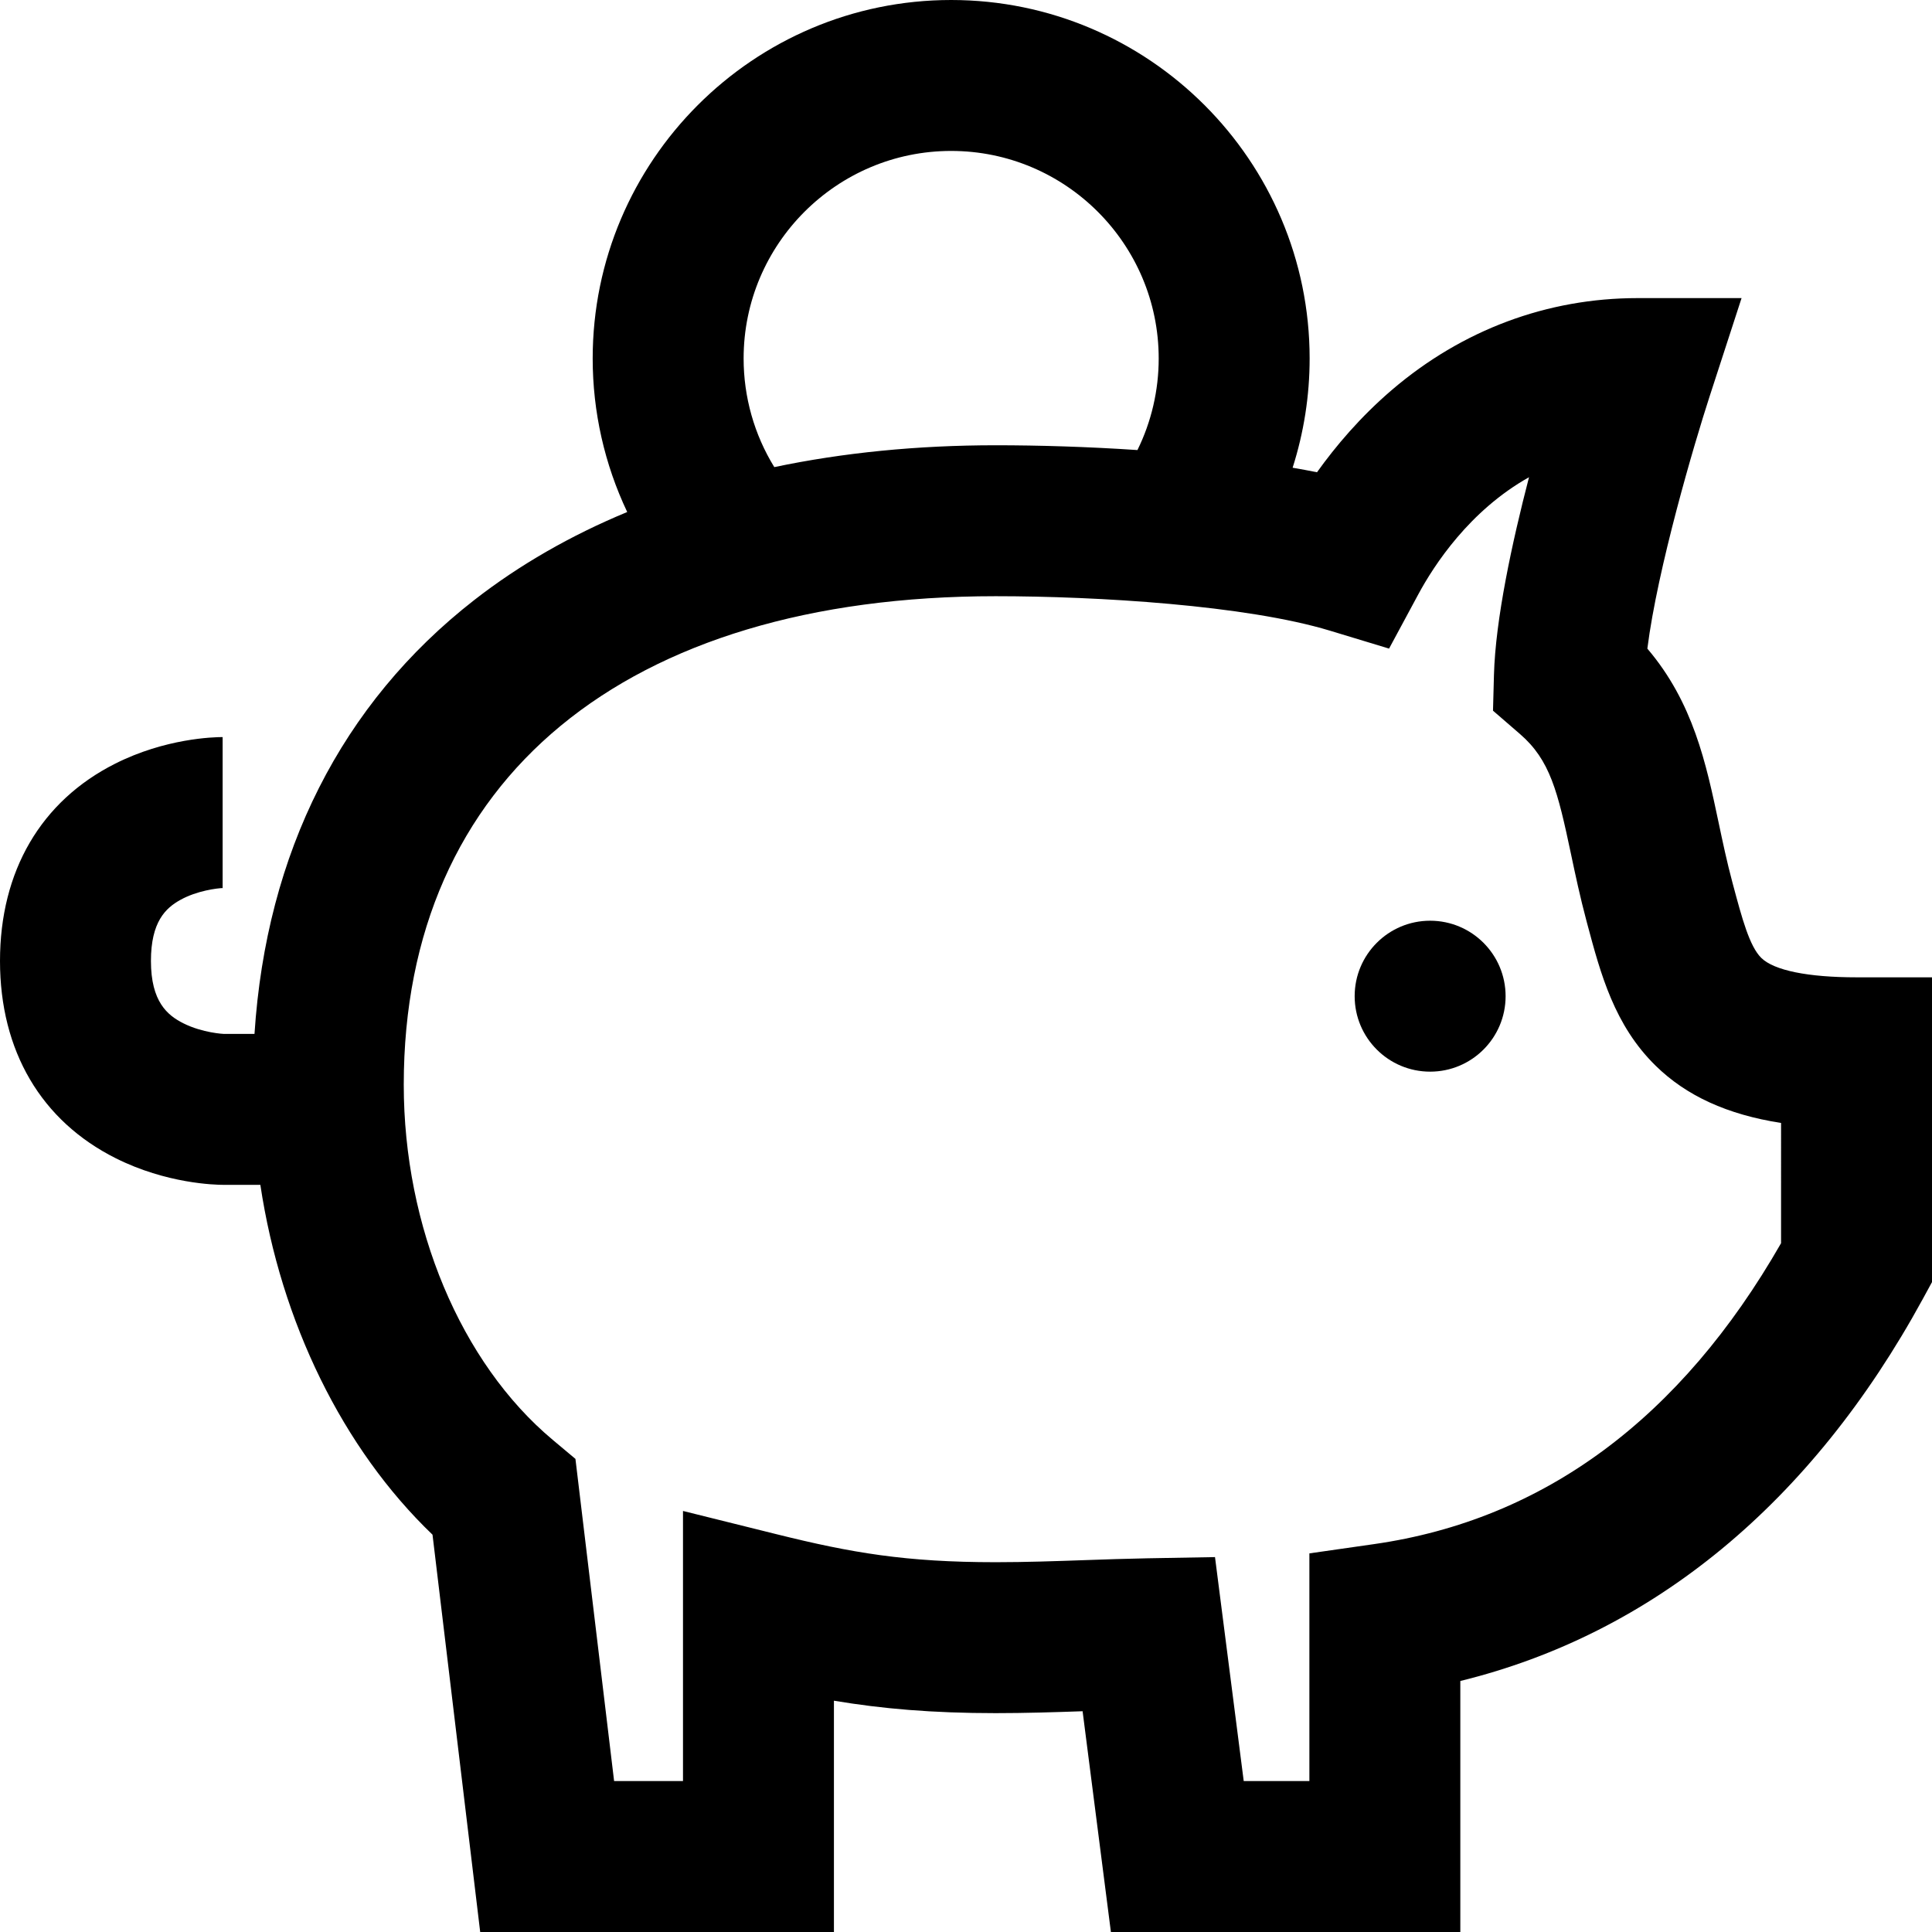 <?xml version="1.0" encoding="iso-8859-1"?>
<!-- Generator: Adobe Illustrator 19.0.0, SVG Export Plug-In . SVG Version: 6.00 Build 0)  -->
<svg version="1.1" id="Capa_1" xmlns="http://www.w3.org/2000/svg" xmlns:xlink="http://www.w3.org/1999/xlink" x="0px" y="0px"
	 viewBox="0 0 512 512" style="enable-background:new 0 0 512 512;" xml:space="preserve">
<g>
	<g>
		<circle cx="379" cy="264" r="20"/>
	</g>
</g>
<g>
	<g>
		<path d="M492,259c-12.89,0-21.853-1.826-25.238-5.141c-3.121-3.057-5.129-10.567-7.455-19.265l-0.219-0.818
			c-1.437-5.365-2.551-10.641-3.629-15.742c-3.318-15.703-6.731-31.857-18.891-46.141c2.671-21.221,12.427-54.316,16.453-66.71
			L461.532,79H434c-23.962,0-46.463,8.396-65.07,24.278c-8.428,7.194-15.019,15.028-19.909,21.872
			c-2.101-0.423-4.269-0.817-6.465-1.198c2.972-9.301,4.51-19.057,4.51-28.952c0-52.383-42.617-95-95-95s-95,42.617-95,95
			c0,14.159,3.148,28.032,9.151,40.69c-14.984,6.208-28.576,14.007-40.551,23.339C90.521,186.418,70.561,225.975,67.443,274h-8.11
			c-0.051,0-5.619-0.253-10.723-2.806c-4.257-2.129-8.61-5.756-8.61-16.527c0-10.43,3.929-14.027,7.772-16.171
			c4.418-2.463,9.782-3.12,11.476-3.165L59,235.333v-40c-2.422,0-15.182,0.34-28.505,7.059C10.83,212.309,0,230.873,0,254.667
			c0,23.823,10.911,42.399,30.723,52.305c13.378,6.689,26.18,7.028,28.61,7.028h9.664c5.449,36.293,21.807,69.877,45.624,92.709
			L127.256,512H221v-61.296c12.745,2.133,26.031,3.296,42.867,3.296c7.888,0,15.574-0.245,23.032-0.504L294.401,512H387v-66.521
			c50.959-12.498,93.082-47.194,122.558-101.234l2.442-4.478V259H492z M252.067,40c30.327,0,55,24.673,55,55
			c0,8.472-1.937,16.761-5.632,24.27c-13.161-0.883-26.142-1.27-37.568-1.27c-20.772,0-40.415,1.958-58.67,5.789
			c-5.317-8.633-8.13-18.577-8.13-28.789C197.067,64.673,221.74,40,252.067,40z M472,329.46L472,329.46
			c-26.614,46.479-62.875,73.302-107.836,79.742L347,411.661V472h-17.401l-7.611-59.354l-17.914,0.318
			c-5.495,0.098-11.093,0.294-16.506,0.483C279.81,413.72,271.786,414,263.867,414c-23.866,0-38.271-2.495-58.042-7.409L181,400.42
			V472h-18.256l-10.246-85.378l-6.068-5.085C122.108,361.156,107,325.11,107,287.467C107,206.398,165.642,158,263.867,158
			c26.966,0,66.349,2.394,88.596,9.14l15.652,4.746l7.758-14.398c4.147-7.696,13.563-22.179,29.331-31.017
			c-4.495,17.307-8.898,37.707-9.291,52.401l-0.253,9.467l7.164,6.195c7.95,6.875,9.99,15.163,13.499,31.771
			c1.131,5.353,2.414,11.42,4.125,17.815l0.217,0.811c3.522,13.169,7.165,26.787,18.108,37.505
			c8.123,7.956,18.909,12.919,33.227,15.16V329.46z"/>
	</g>
</g>
<g>
</g>
<g>
</g>
<g>
</g>
<g>
</g>
<g>
</g>
<g>
</g>
<g>
</g>
<g>
</g>
<g>
</g>
<g>
</g>
<g>
</g>
<g>
</g>
<g>
</g>
<g>
</g>
<g>
</g>
</svg>
